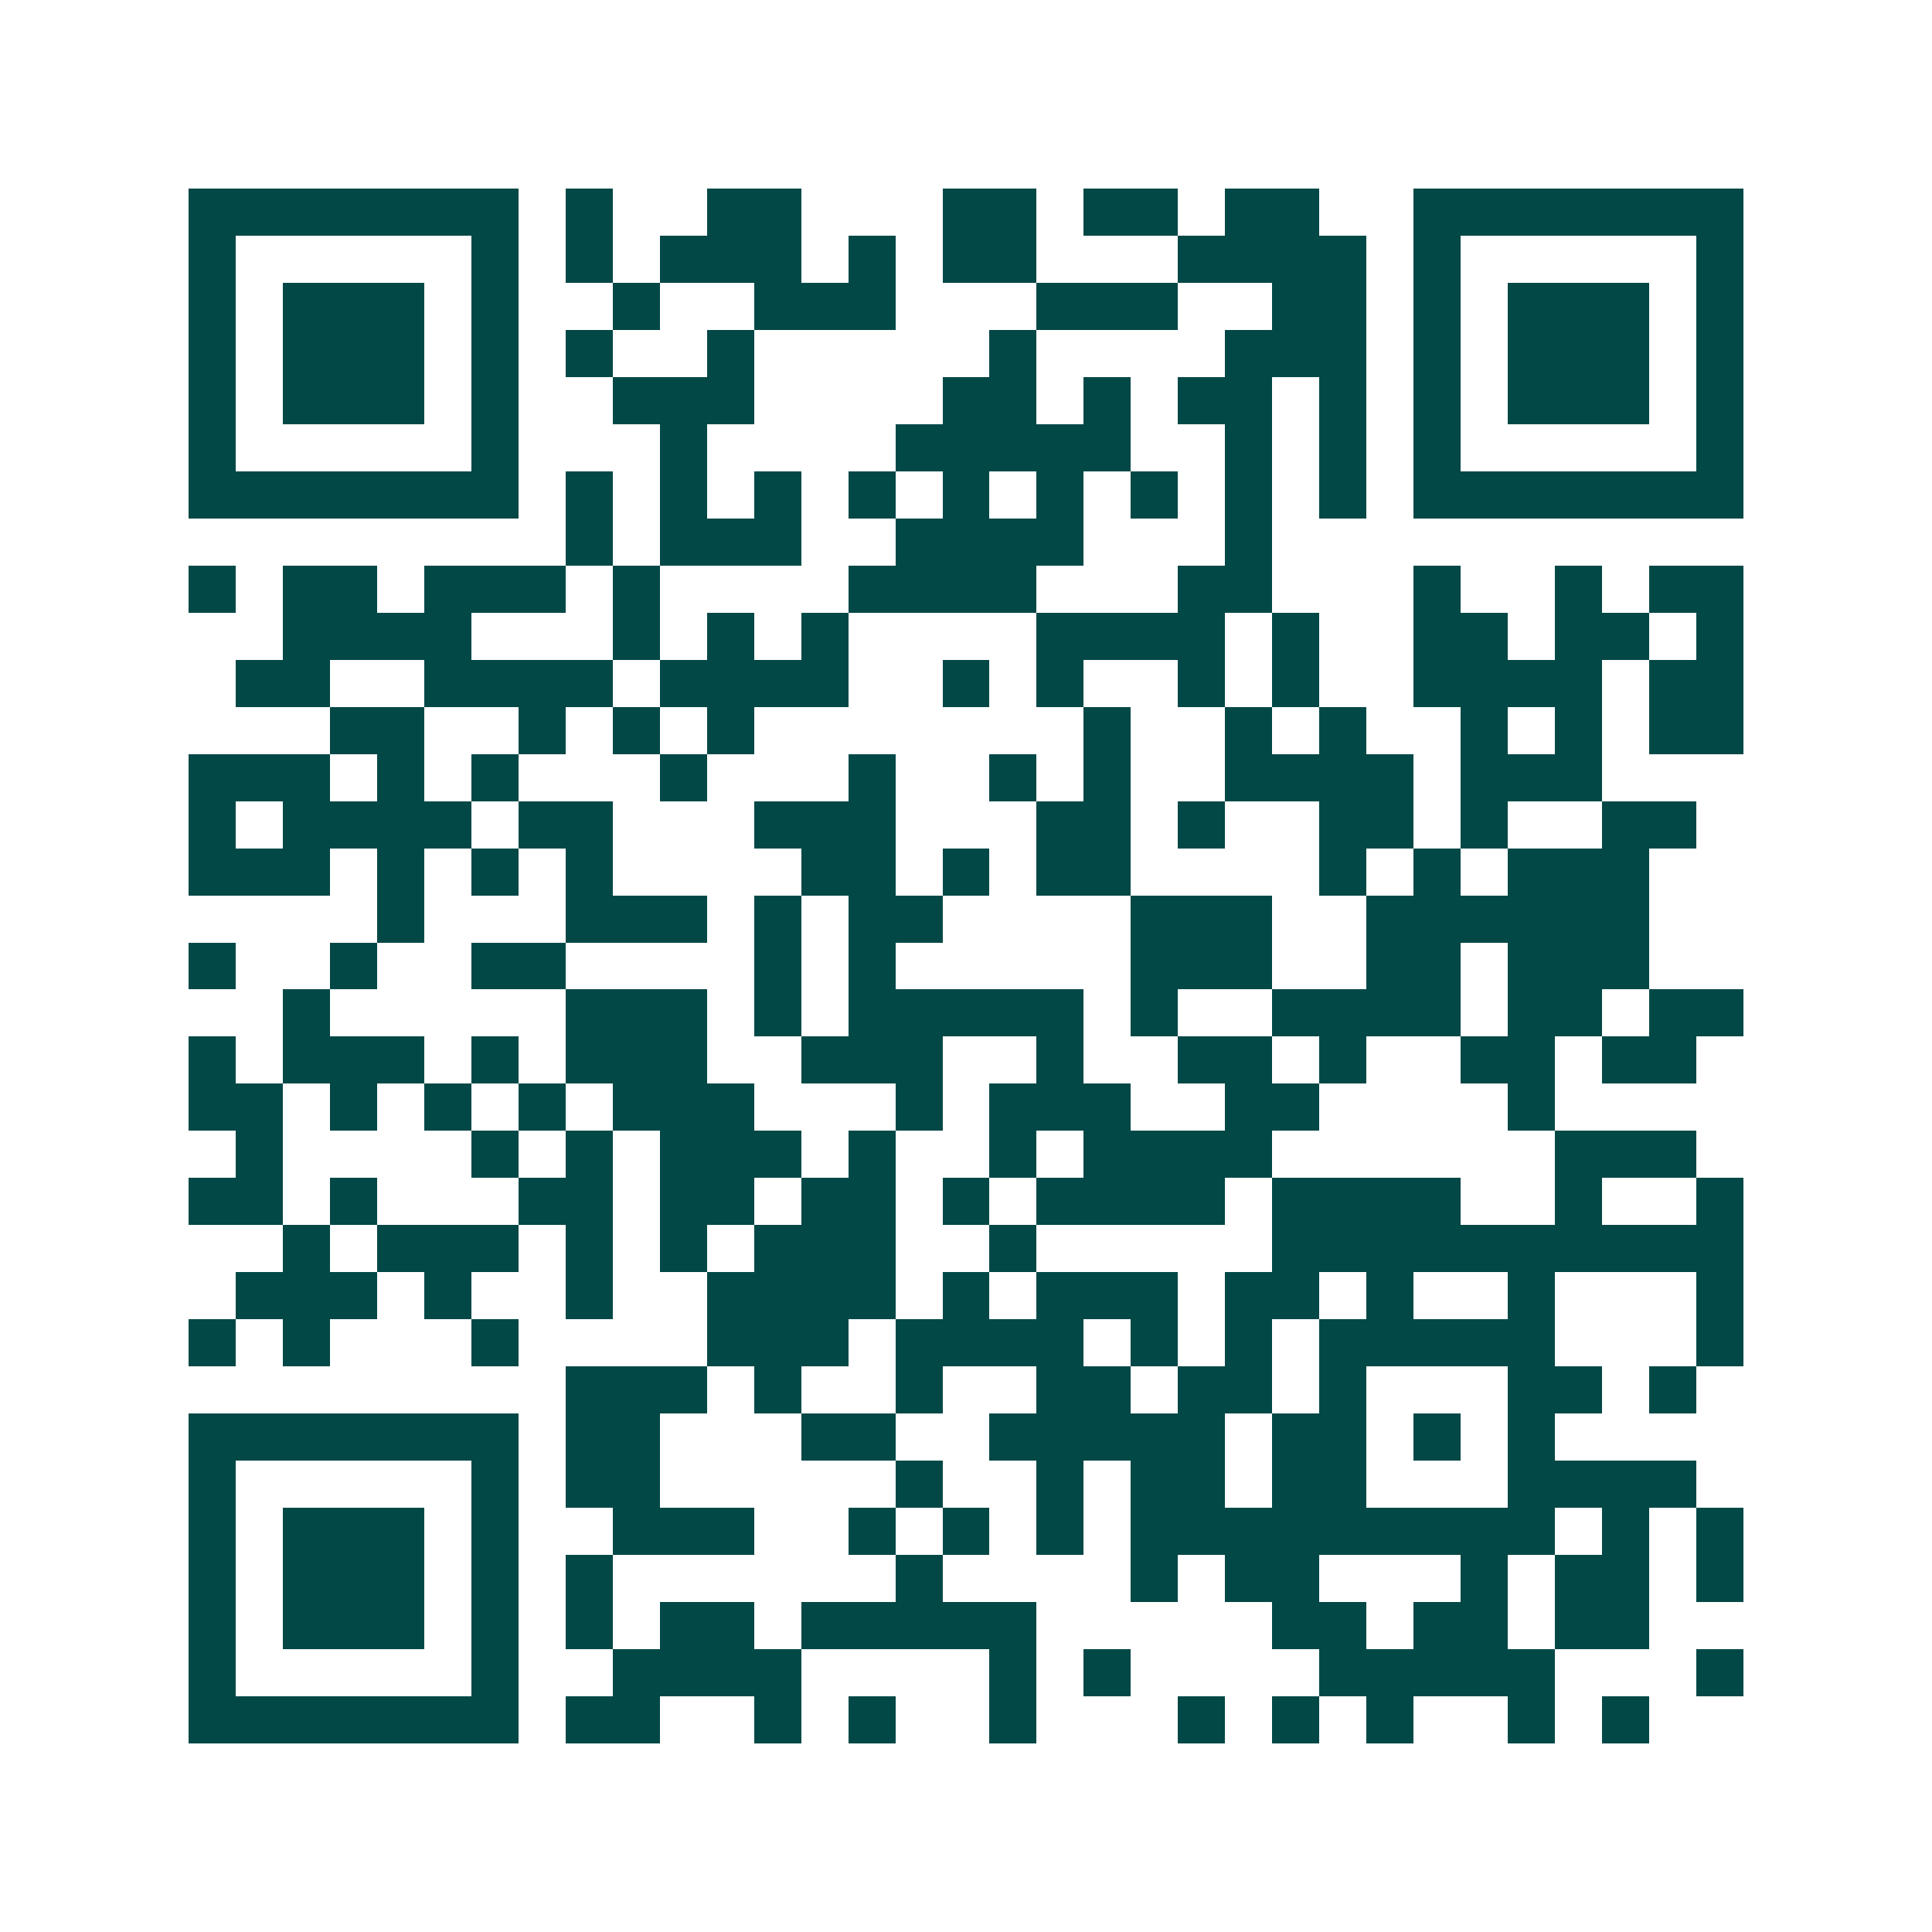 <svg xmlns="http://www.w3.org/2000/svg" width="200" height="200" viewBox="0 0 41 41" shape-rendering="crispEdges"><path fill="#ffffff" d="M0 0h41v41H0z"/><path stroke="#014847" d="M4 4.5h7m1 0h1m2 0h2m3 0h2m1 0h2m1 0h2m2 0h7M4 5.5h1m5 0h1m1 0h1m1 0h3m1 0h1m1 0h2m3 0h4m1 0h1m5 0h1M4 6.5h1m1 0h3m1 0h1m2 0h1m2 0h3m3 0h3m2 0h2m1 0h1m1 0h3m1 0h1M4 7.5h1m1 0h3m1 0h1m1 0h1m2 0h1m5 0h1m4 0h3m1 0h1m1 0h3m1 0h1M4 8.5h1m1 0h3m1 0h1m2 0h3m4 0h2m1 0h1m1 0h2m1 0h1m1 0h1m1 0h3m1 0h1M4 9.5h1m5 0h1m3 0h1m4 0h5m2 0h1m1 0h1m1 0h1m5 0h1M4 10.5h7m1 0h1m1 0h1m1 0h1m1 0h1m1 0h1m1 0h1m1 0h1m1 0h1m1 0h1m1 0h7M12 11.5h1m1 0h3m2 0h4m3 0h1M4 12.5h1m1 0h2m1 0h3m1 0h1m4 0h4m3 0h2m3 0h1m2 0h1m1 0h2M6 13.5h4m3 0h1m1 0h1m1 0h1m4 0h4m1 0h1m2 0h2m1 0h2m1 0h1M5 14.5h2m2 0h4m1 0h4m2 0h1m1 0h1m2 0h1m1 0h1m2 0h4m1 0h2M7 15.5h2m2 0h1m1 0h1m1 0h1m7 0h1m2 0h1m1 0h1m2 0h1m1 0h1m1 0h2M4 16.5h3m1 0h1m1 0h1m3 0h1m3 0h1m2 0h1m1 0h1m2 0h4m1 0h3M4 17.5h1m1 0h4m1 0h2m3 0h3m3 0h2m1 0h1m2 0h2m1 0h1m2 0h2M4 18.5h3m1 0h1m1 0h1m1 0h1m4 0h2m1 0h1m1 0h2m4 0h1m1 0h1m1 0h3M8 19.5h1m3 0h3m1 0h1m1 0h2m4 0h3m2 0h6M4 20.5h1m2 0h1m2 0h2m4 0h1m1 0h1m5 0h3m2 0h2m1 0h3M6 21.5h1m5 0h3m1 0h1m1 0h5m1 0h1m2 0h4m1 0h2m1 0h2M4 22.5h1m1 0h3m1 0h1m1 0h3m2 0h3m2 0h1m2 0h2m1 0h1m2 0h2m1 0h2M4 23.5h2m1 0h1m1 0h1m1 0h1m1 0h3m3 0h1m1 0h3m2 0h2m4 0h1M5 24.5h1m4 0h1m1 0h1m1 0h3m1 0h1m2 0h1m1 0h4m6 0h3M4 25.5h2m1 0h1m3 0h2m1 0h2m1 0h2m1 0h1m1 0h4m1 0h4m2 0h1m2 0h1M6 26.5h1m1 0h3m1 0h1m1 0h1m1 0h3m2 0h1m5 0h10M5 27.5h3m1 0h1m2 0h1m2 0h4m1 0h1m1 0h3m1 0h2m1 0h1m2 0h1m3 0h1M4 28.5h1m1 0h1m3 0h1m4 0h3m1 0h4m1 0h1m1 0h1m1 0h5m3 0h1M12 29.5h3m1 0h1m2 0h1m2 0h2m1 0h2m1 0h1m3 0h2m1 0h1M4 30.5h7m1 0h2m3 0h2m2 0h5m1 0h2m1 0h1m1 0h1M4 31.5h1m5 0h1m1 0h2m5 0h1m2 0h1m1 0h2m1 0h2m3 0h4M4 32.5h1m1 0h3m1 0h1m2 0h3m2 0h1m1 0h1m1 0h1m1 0h9m1 0h1m1 0h1M4 33.5h1m1 0h3m1 0h1m1 0h1m6 0h1m4 0h1m1 0h2m3 0h1m1 0h2m1 0h1M4 34.5h1m1 0h3m1 0h1m1 0h1m1 0h2m1 0h5m5 0h2m1 0h2m1 0h2M4 35.5h1m5 0h1m2 0h4m4 0h1m1 0h1m4 0h5m3 0h1M4 36.5h7m1 0h2m2 0h1m1 0h1m2 0h1m3 0h1m1 0h1m1 0h1m2 0h1m1 0h1"/></svg>

